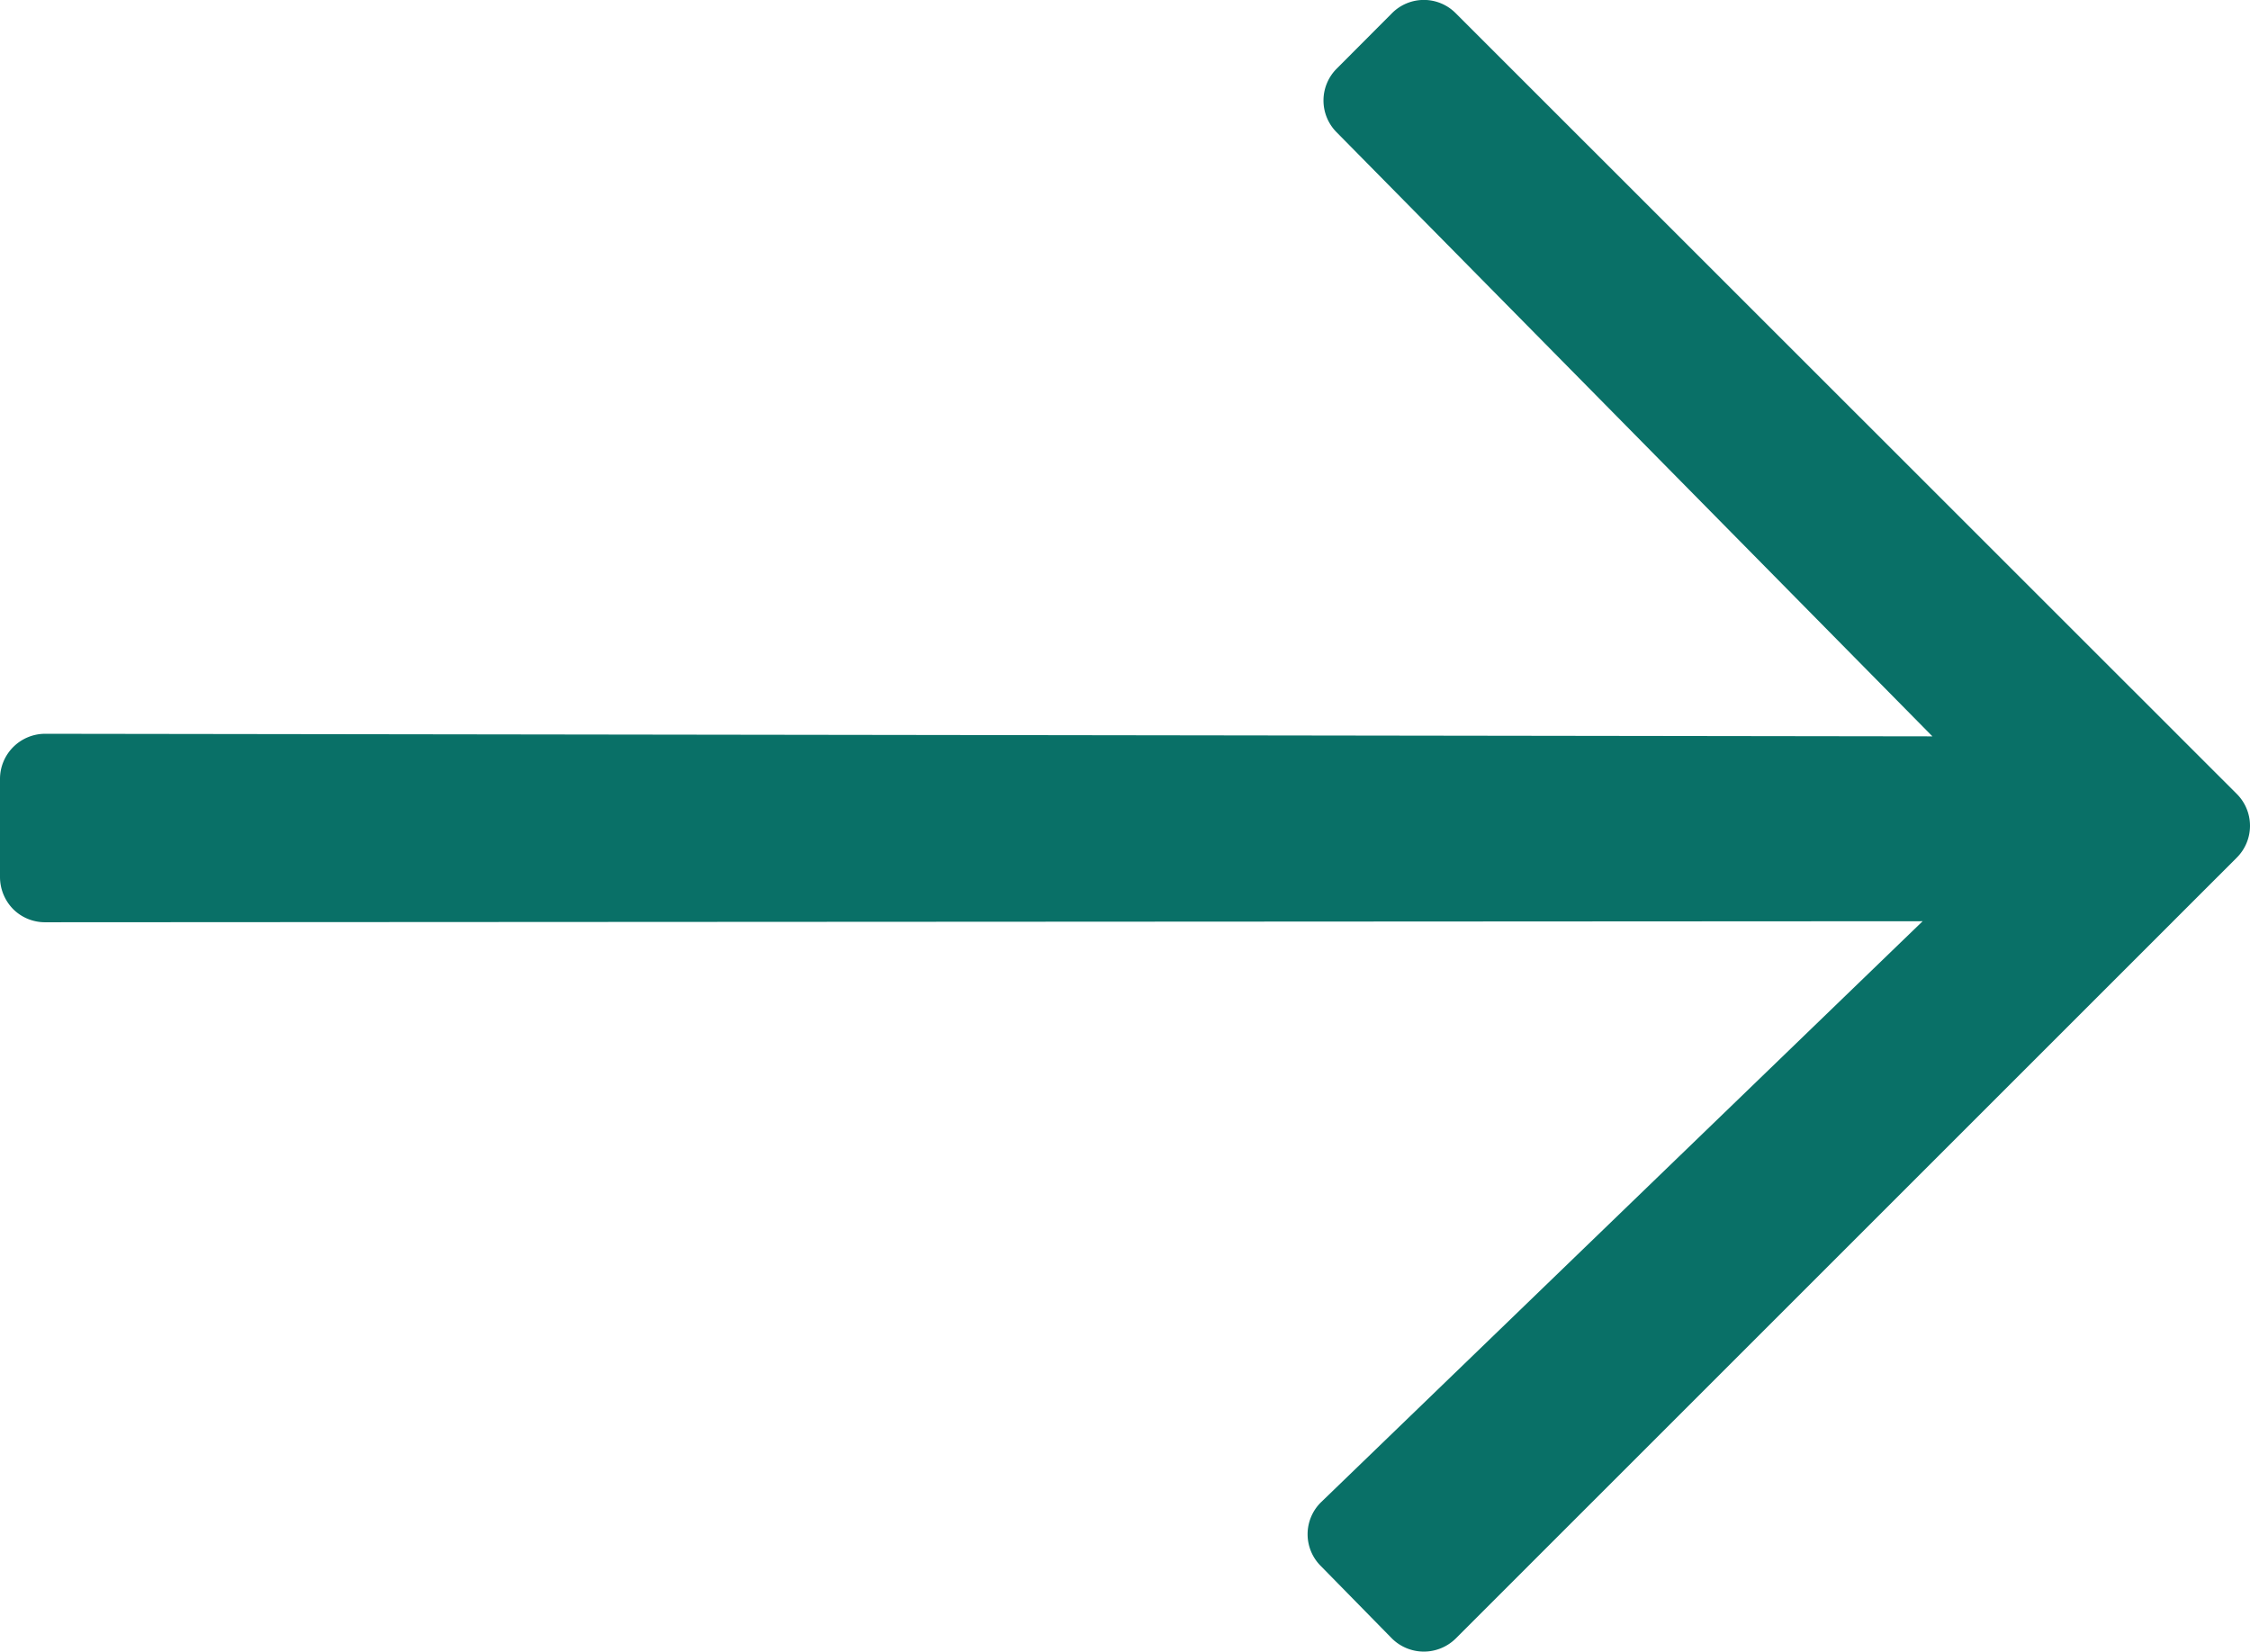 <svg id="Warstwa_1" data-name="Warstwa 1" xmlns="http://www.w3.org/2000/svg" viewBox="0 0 130.93 96.13"><defs><style>.cls-1{fill:#097067;}</style></defs><path class="cls-1" d="M130.16,46.21,84.71.77A2.61,2.61,0,0,0,81,.77L77.78,4a2.62,2.62,0,0,0,0,3.7l34.67,35.16L2.63,42.71h0A2.63,2.63,0,0,0,0,45.33v5.73a2.67,2.67,0,0,0,.77,1.86,2.62,2.62,0,0,0,1.85.76l109.26-.06-35,33.81a2.61,2.61,0,0,0,0,3.74L81,95.37a2.64,2.64,0,0,0,3.71,0l45.45-45.45a2.62,2.62,0,0,0,0-3.71Z"/></svg>